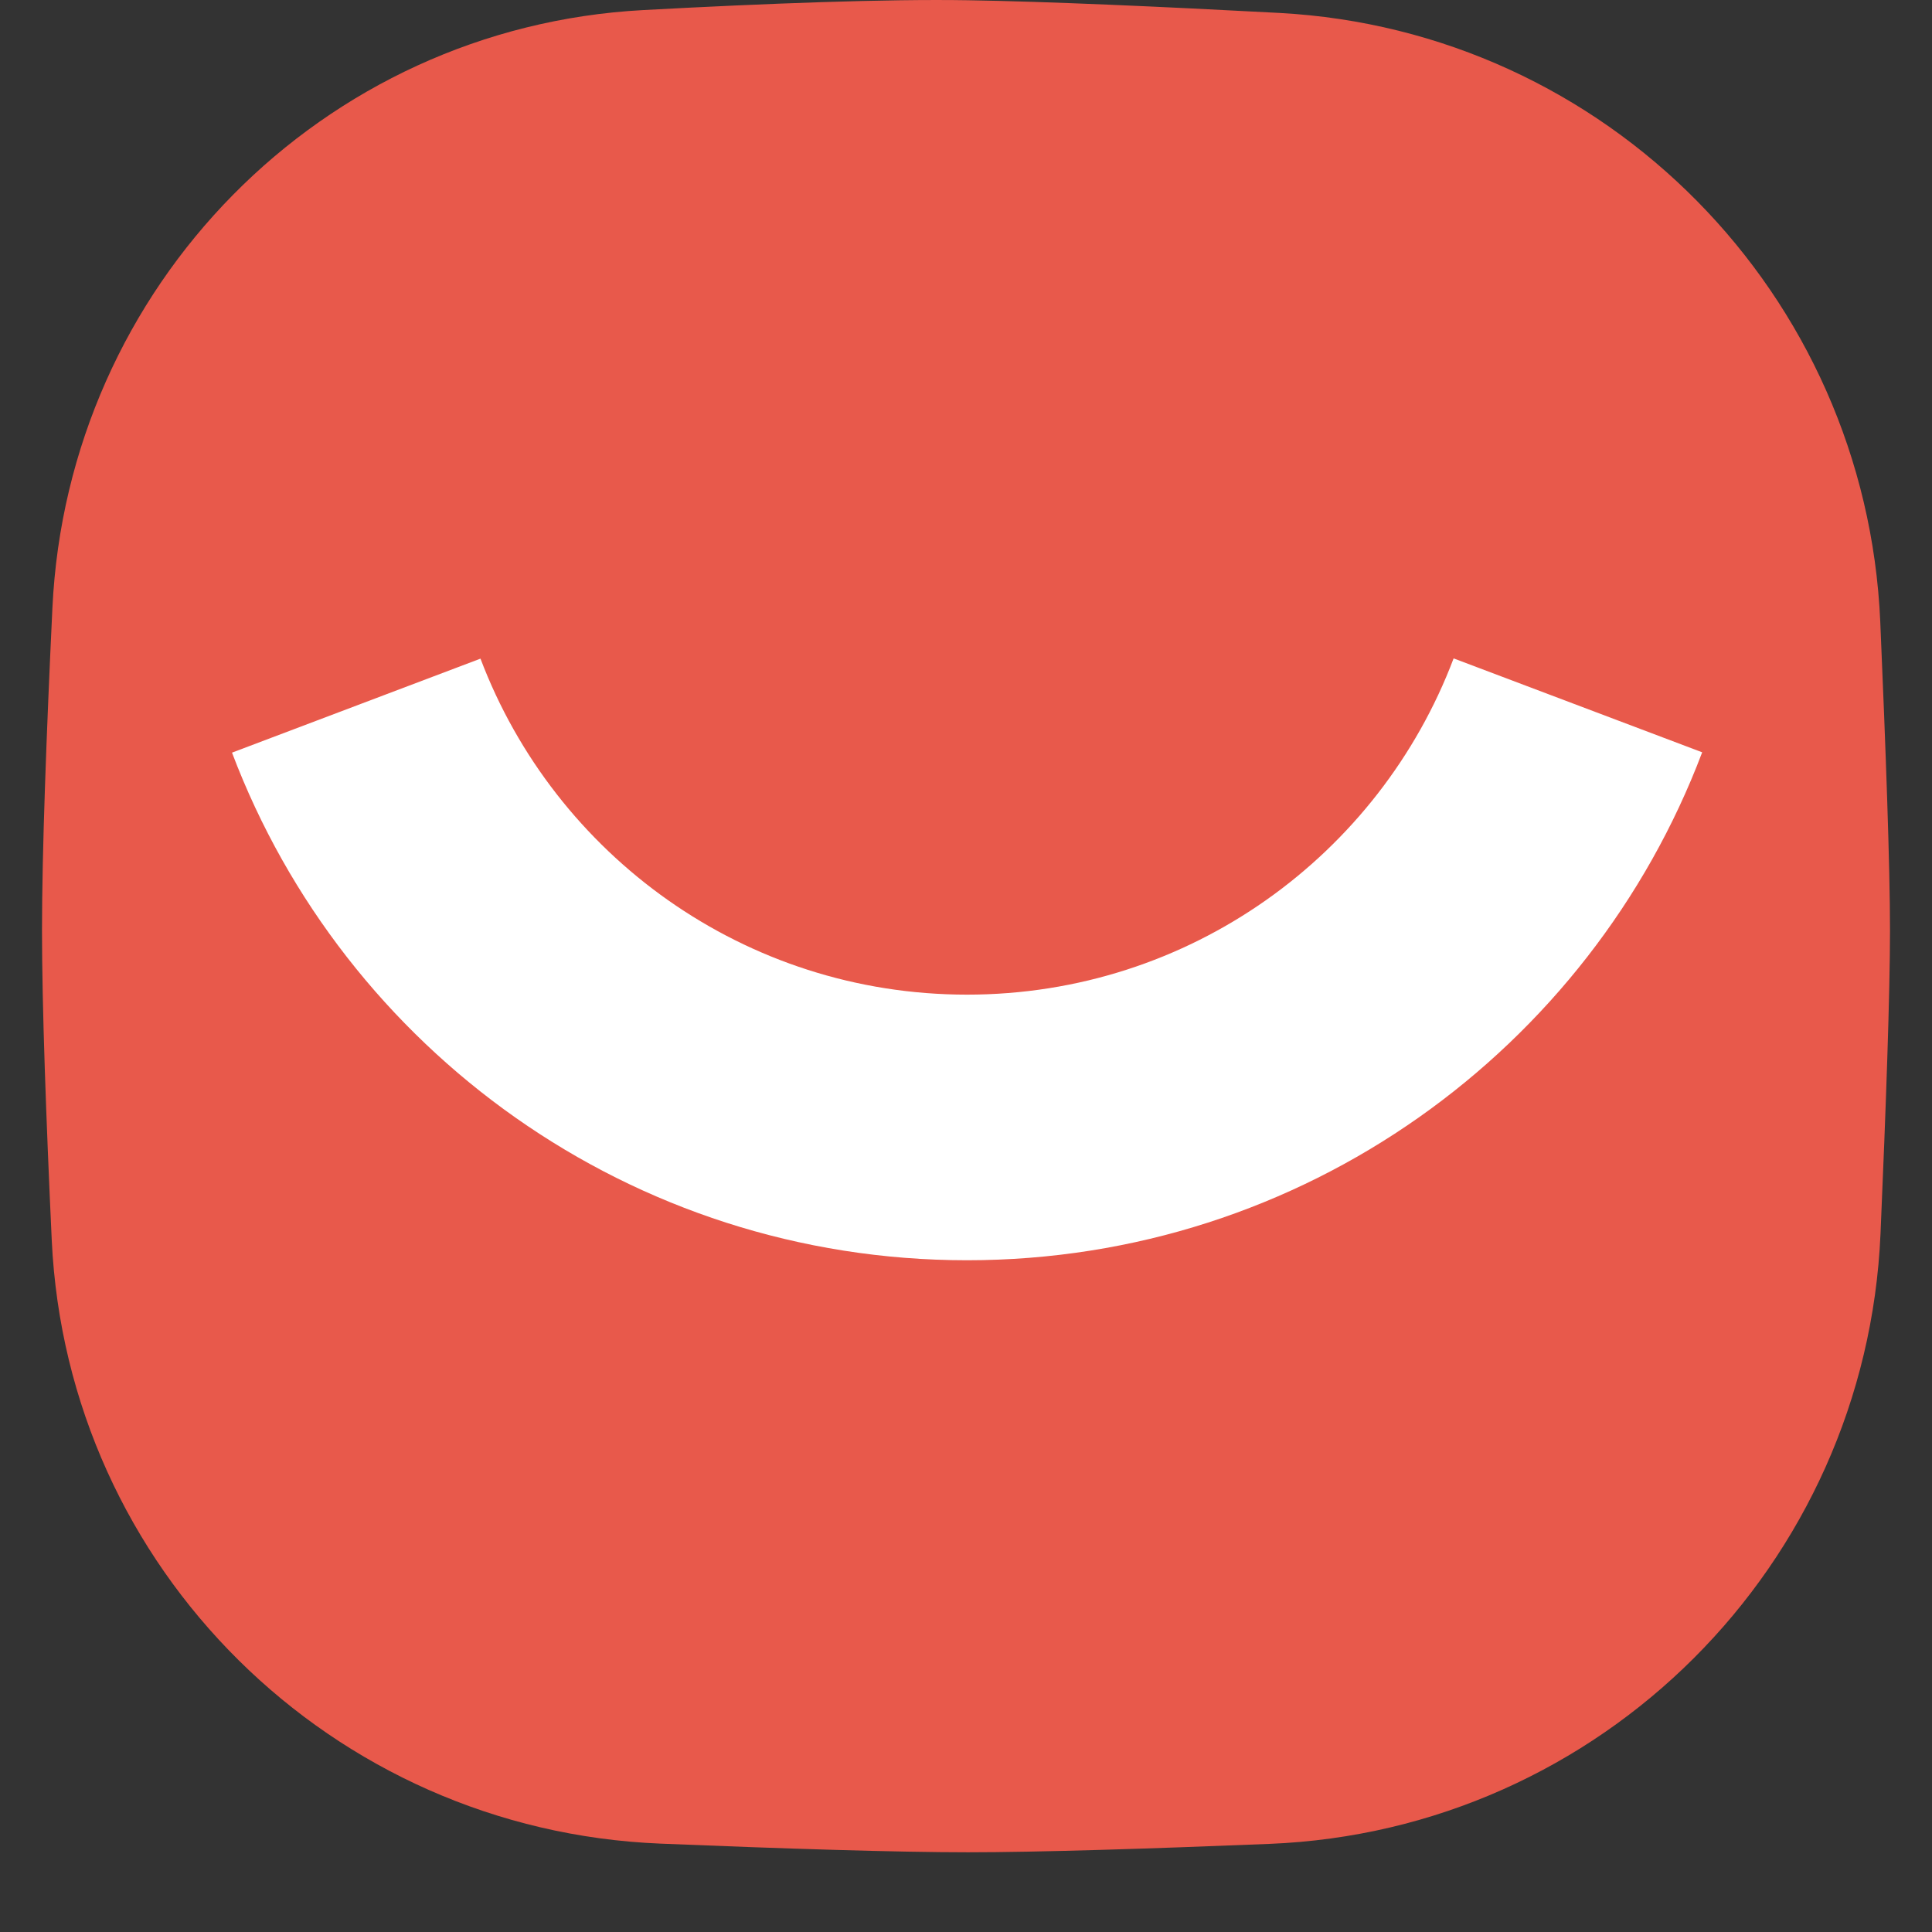 <svg width="23" height="23" viewBox="0 0 23 23" fill="none" xmlns="http://www.w3.org/2000/svg">
<rect x="0" y="0" width="23" height="23" fill="#333333" stroke="none"/>
<path d="M0.624 7.236C0.807 3.409 3.829 0.326 7.656 0.12C9.136 0.04 10.553 -0.013 11.524 0.003C12.459 0.018 13.808 0.078 15.23 0.154C19.125 0.364 22.213 3.502 22.384 7.399C22.45 8.927 22.5 10.319 22.5 11.075C22.5 11.819 22.452 13.183 22.387 14.688C22.216 18.633 19.058 21.792 15.113 21.951C13.677 22.009 12.351 22.051 11.524 22.051C10.683 22.051 9.326 22.008 7.863 21.948C3.948 21.789 0.8 18.678 0.616 14.764C0.549 13.323 0.5 11.97 0.5 11.075C0.5 10.148 0.553 8.731 0.624 7.236Z" fill="#E8594B"/>
<path d="M20.264 8.956C18.928 12.49 15.514 15.003 11.512 15.003C7.512 15.003 4.098 12.492 2.762 8.96L5.72 7.841C6.605 10.179 8.864 11.841 11.512 11.841C14.161 11.841 16.421 10.178 17.305 7.838L20.264 8.956Z" fill="white"/>
</svg>

